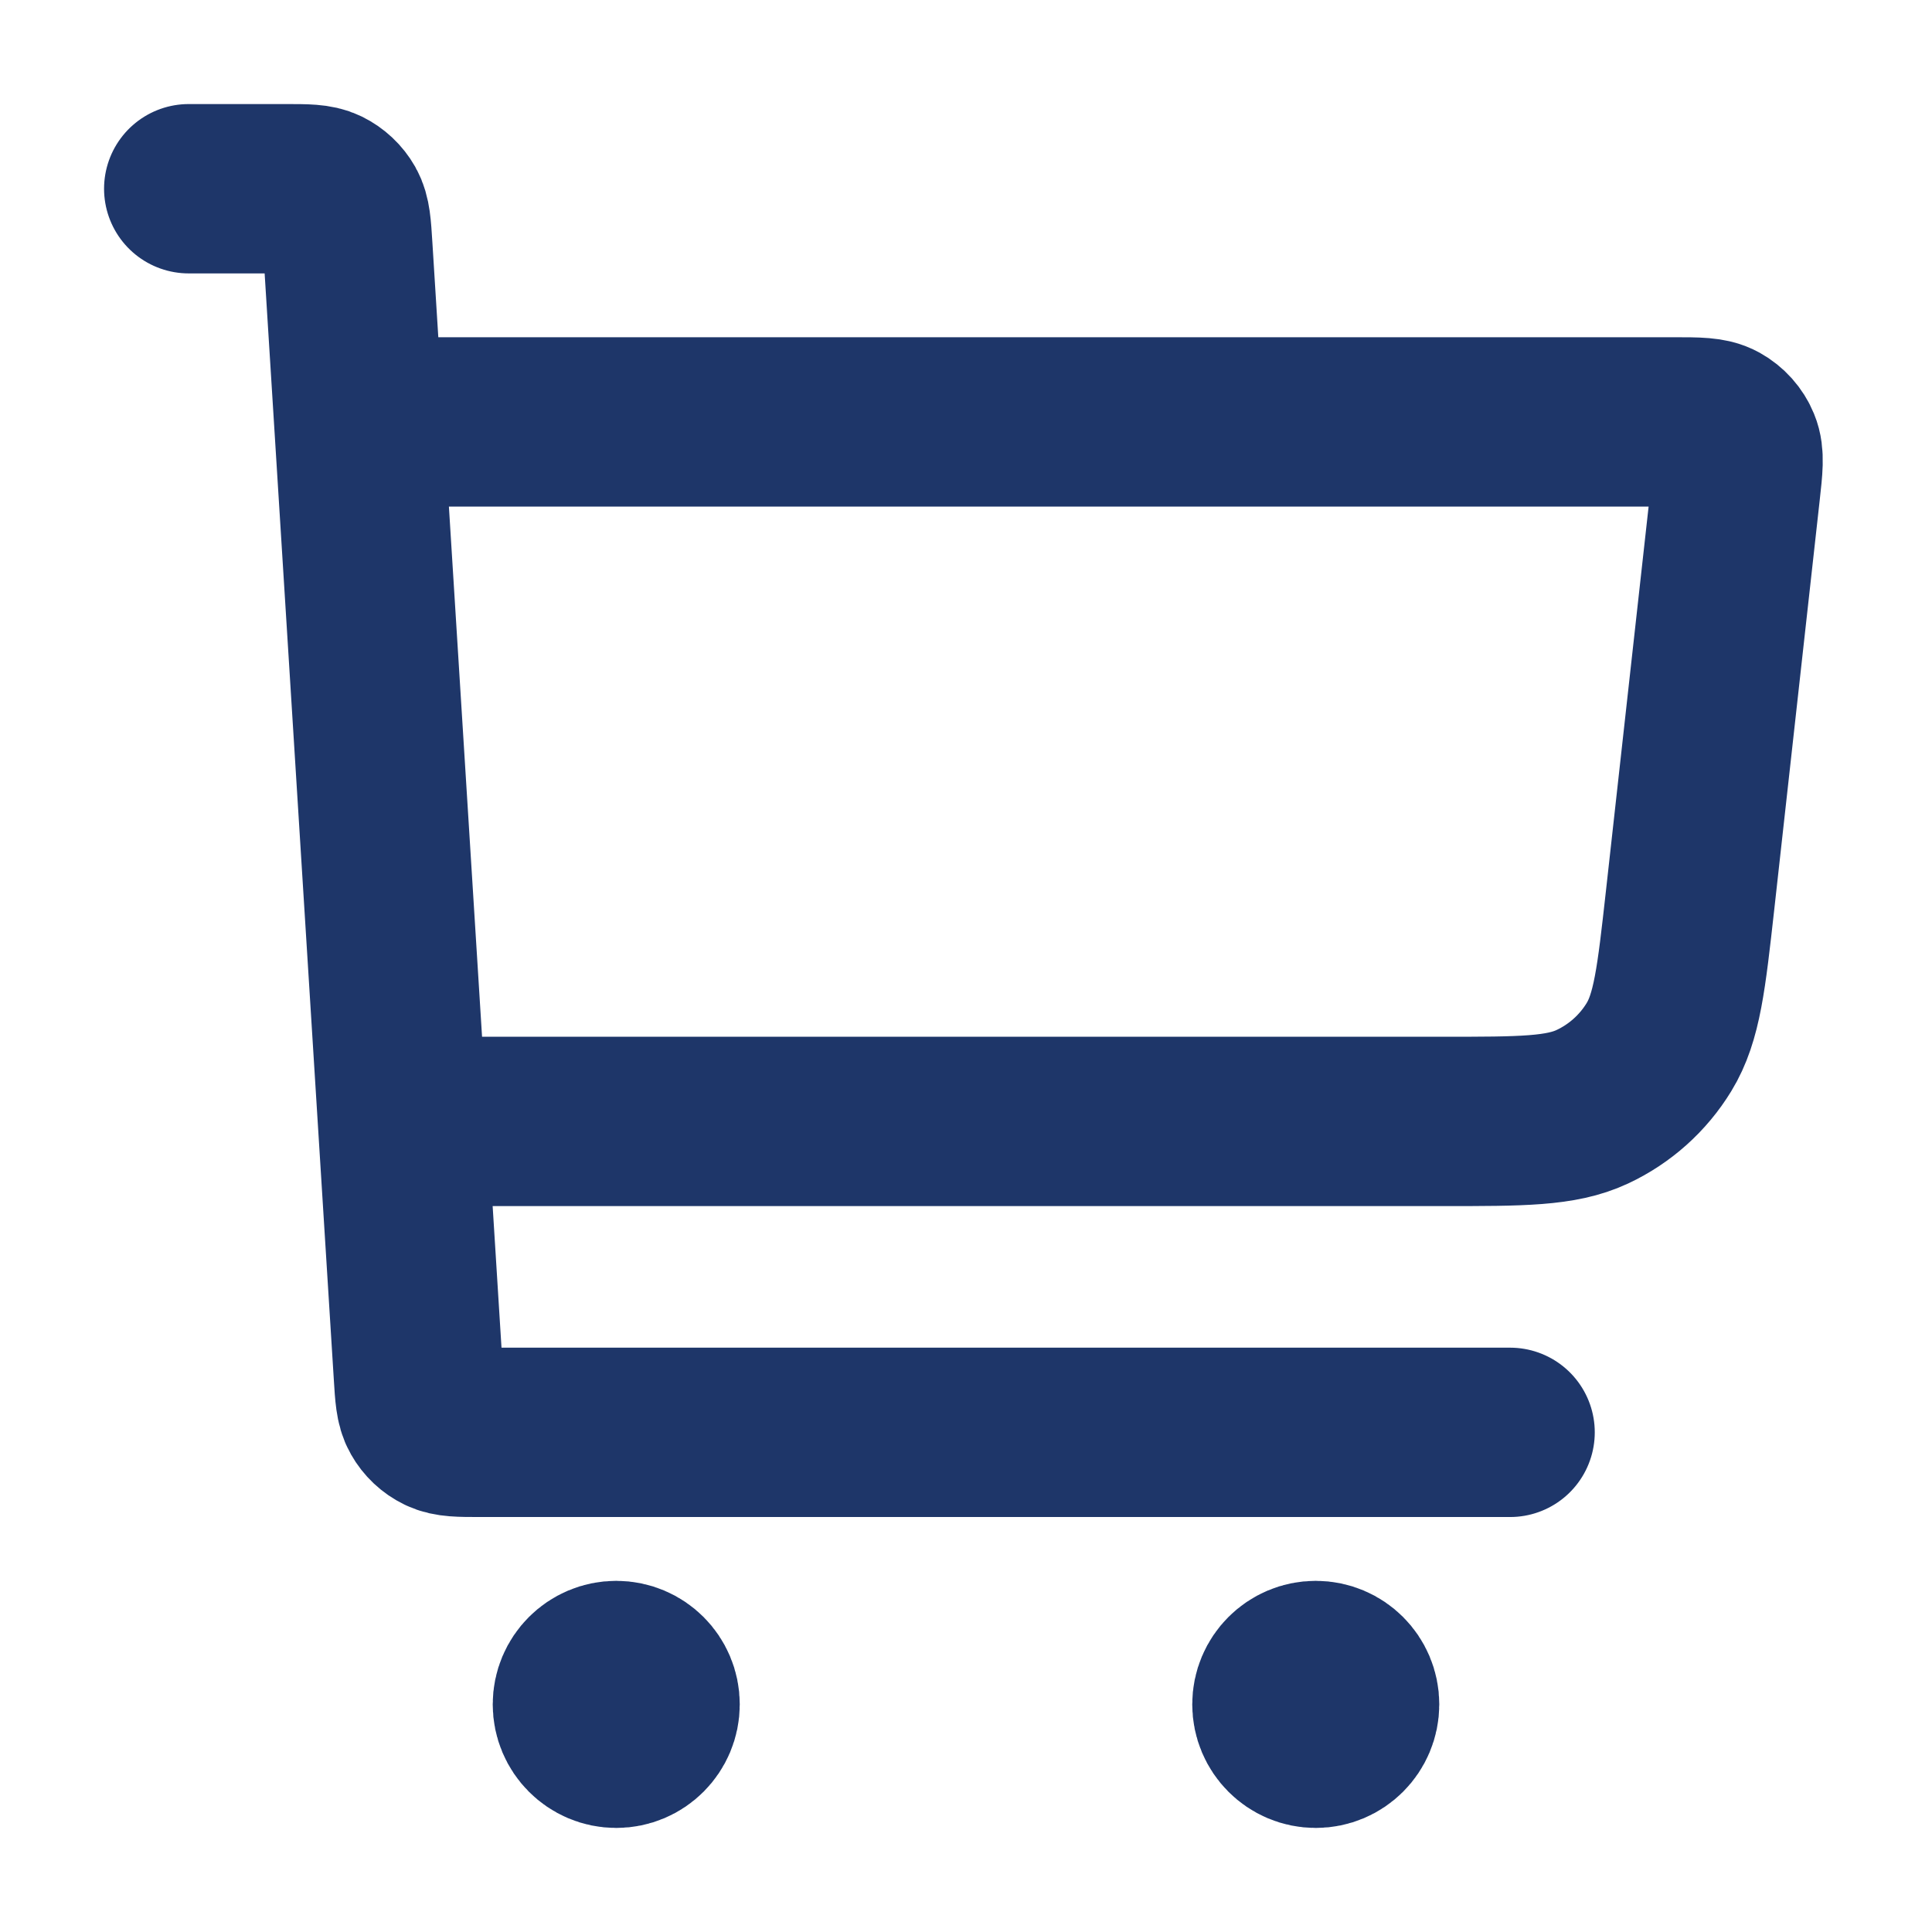 <?xml version="1.0" encoding="UTF-8"?>
<svg xmlns="http://www.w3.org/2000/svg" width="29" height="29" viewBox="0 0 29 29" fill="none">
  <g id="shopping-cart-03">
    <path id="Icon" d="M6.333 16.833H21.658C22.84 16.833 23.431 16.833 23.901 16.613C24.316 16.419 24.664 16.107 24.902 15.717C25.173 15.274 25.238 14.687 25.369 13.512L26.051 7.37C26.091 7.011 26.111 6.832 26.053 6.693C26.003 6.571 25.912 6.47 25.797 6.406C25.665 6.333 25.485 6.333 25.124 6.333H5.75M2.833 2.833H4.29C4.598 2.833 4.753 2.833 4.874 2.892C4.98 2.944 5.068 3.027 5.126 3.129C5.192 3.246 5.202 3.4 5.221 3.708L6.279 20.625C6.298 20.933 6.307 21.087 6.374 21.204C6.432 21.307 6.52 21.39 6.626 21.441C6.747 21.5 6.901 21.5 7.21 21.5H22.667M9.25 25.583H9.262M19.75 25.583H19.762M9.833 25.583C9.833 25.905 9.572 26.167 9.25 26.167C8.928 26.167 8.667 25.905 8.667 25.583C8.667 25.261 8.928 25 9.25 25C9.572 25 9.833 25.261 9.833 25.583ZM20.333 25.583C20.333 25.905 20.072 26.167 19.75 26.167C19.428 26.167 19.167 25.905 19.167 25.583C19.167 25.261 19.428 25 19.75 25C20.072 25 20.333 25.261 20.333 25.583Z" stroke="#1E3669" stroke-width="2.542" stroke-linecap="round" stroke-linejoin="round"></path>
  </g>
</svg>
